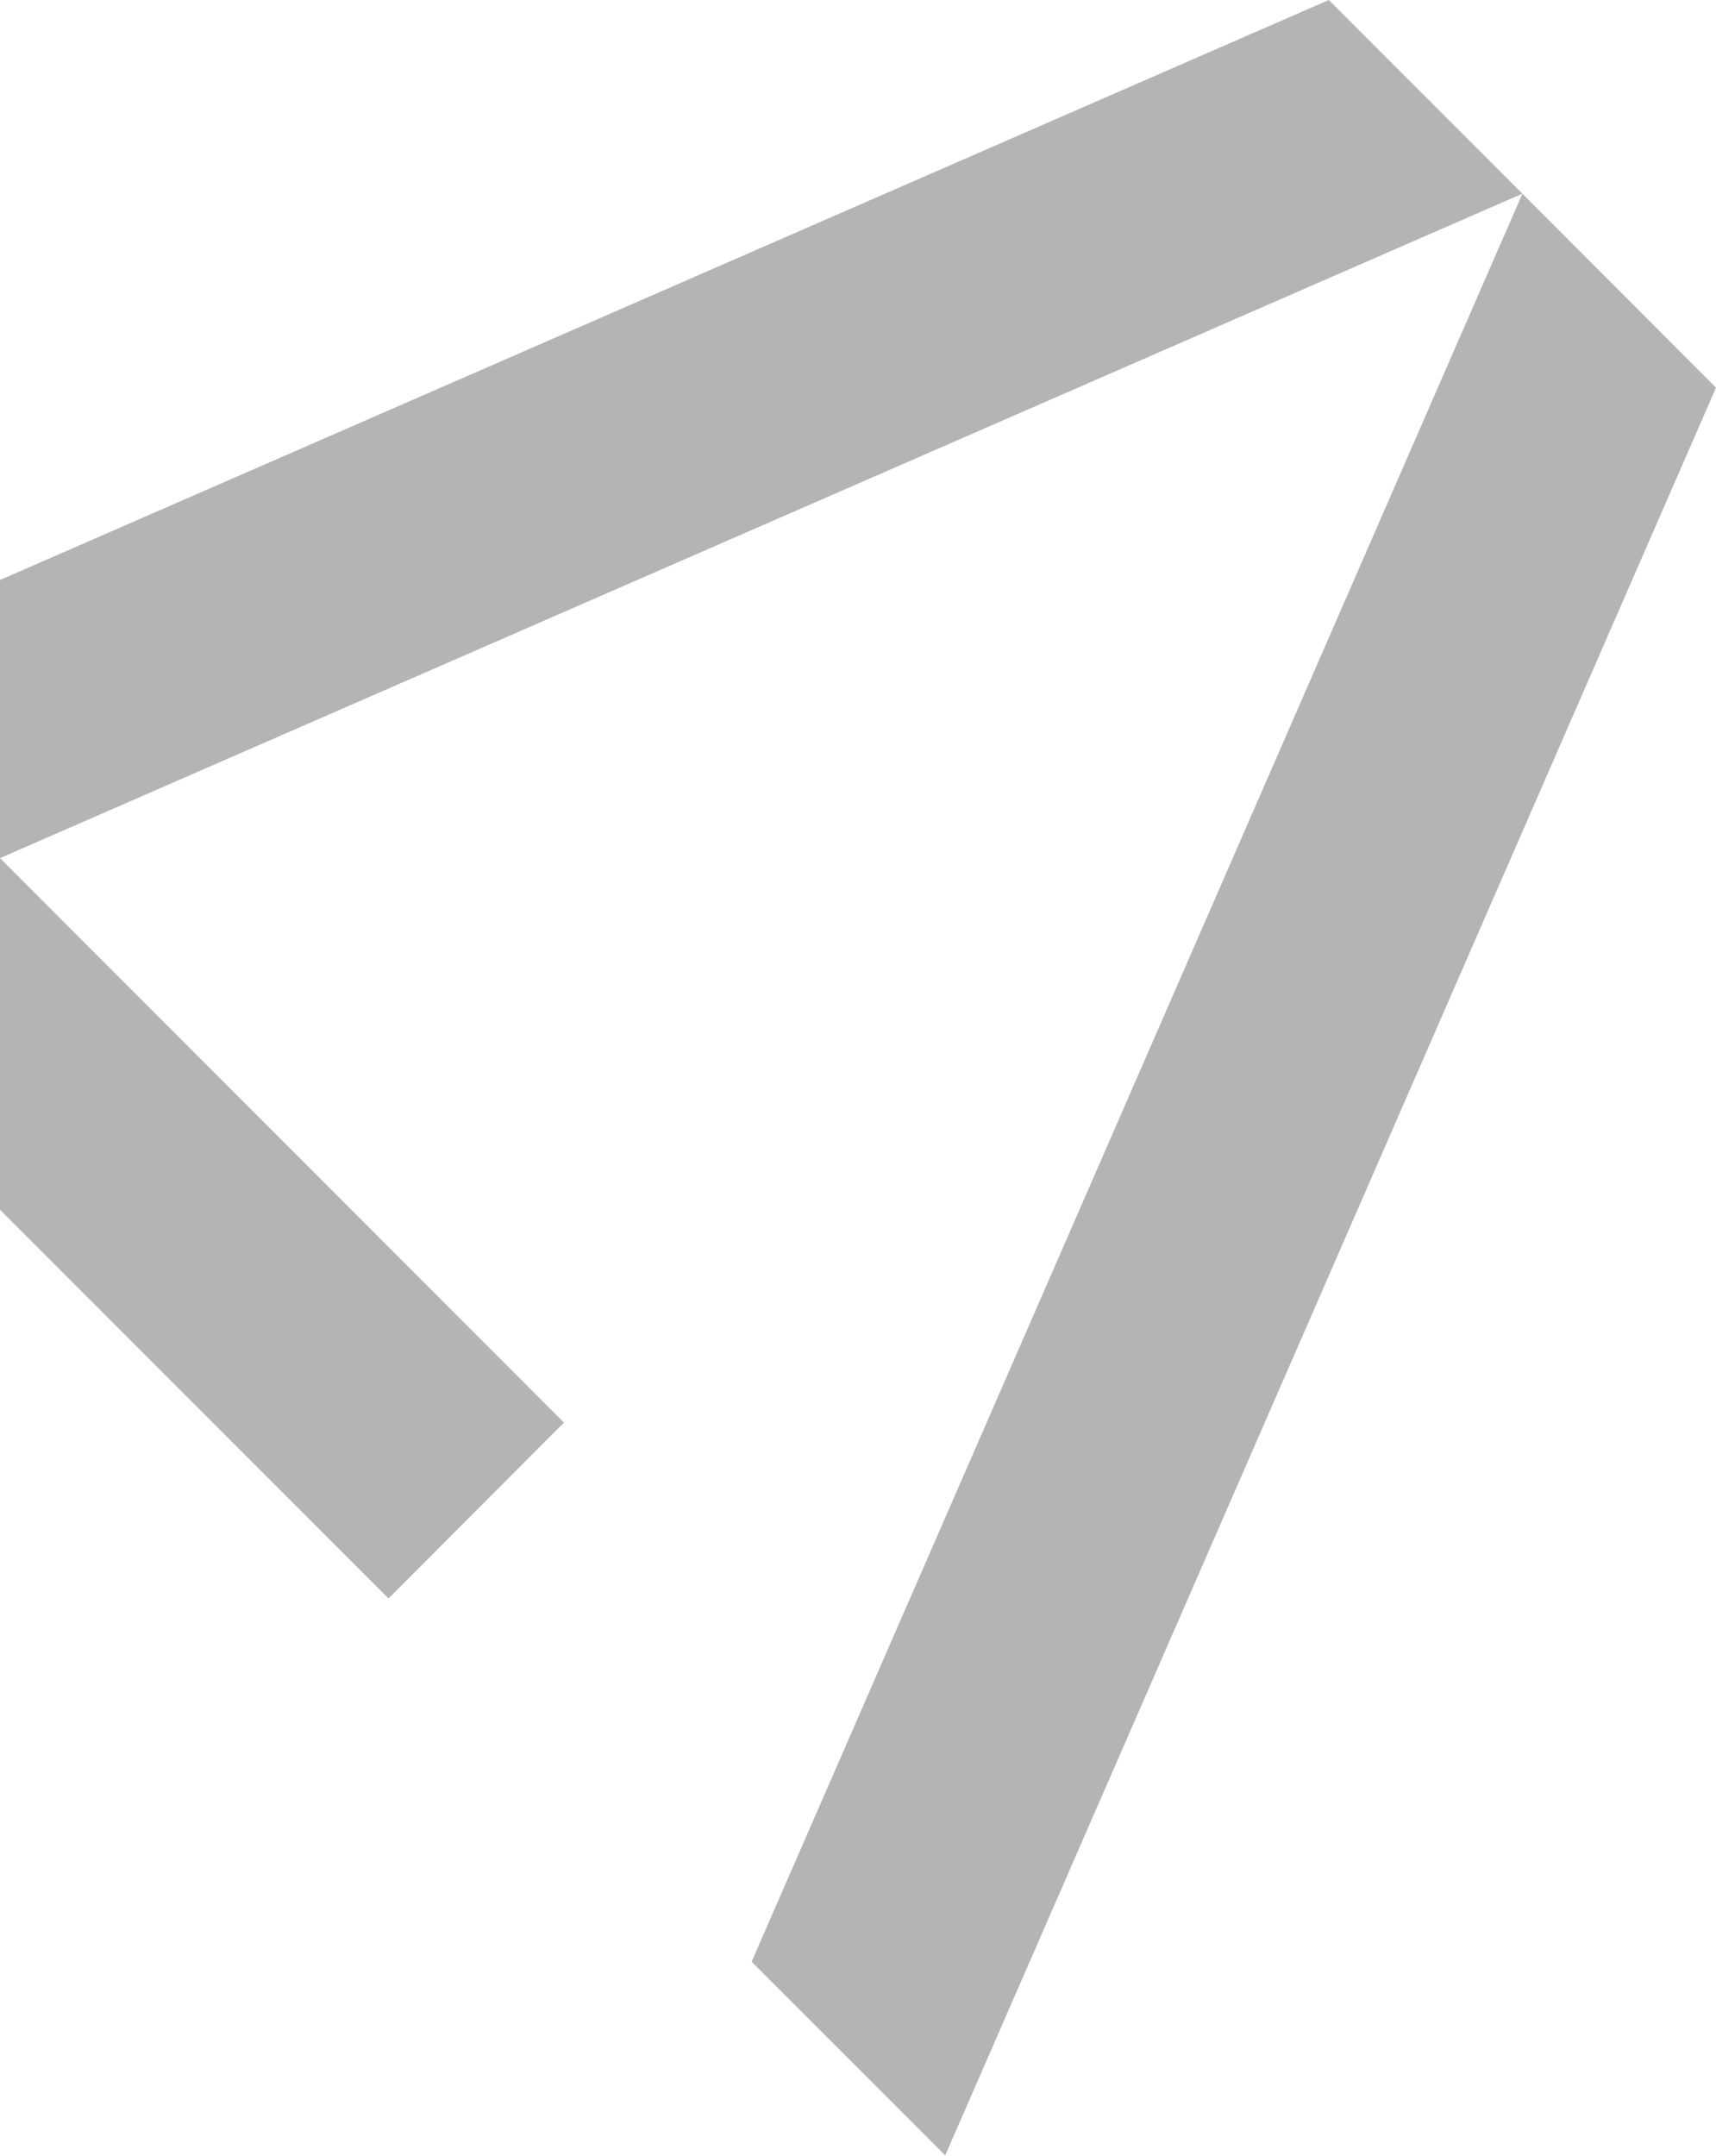 <svg width="664" height="834" viewBox="0 0 664 834" fill="none" xmlns="http://www.w3.org/2000/svg">
<path d="M365.755 833.733L290.843 758.821L589.088 74.912L664 149.952L365.755 833.733Z" fill="#B4B4B4"/>
<path d="M218.229 550.291L150.335 618.312L0.001 467.977V331.936L218.229 550.291Z" fill="#B4B4B4"/>
<path d="M0 224.354L514.176 0L589.088 74.912L0 331.936V224.354Z" fill="#B4B4B4"/>
</svg>
